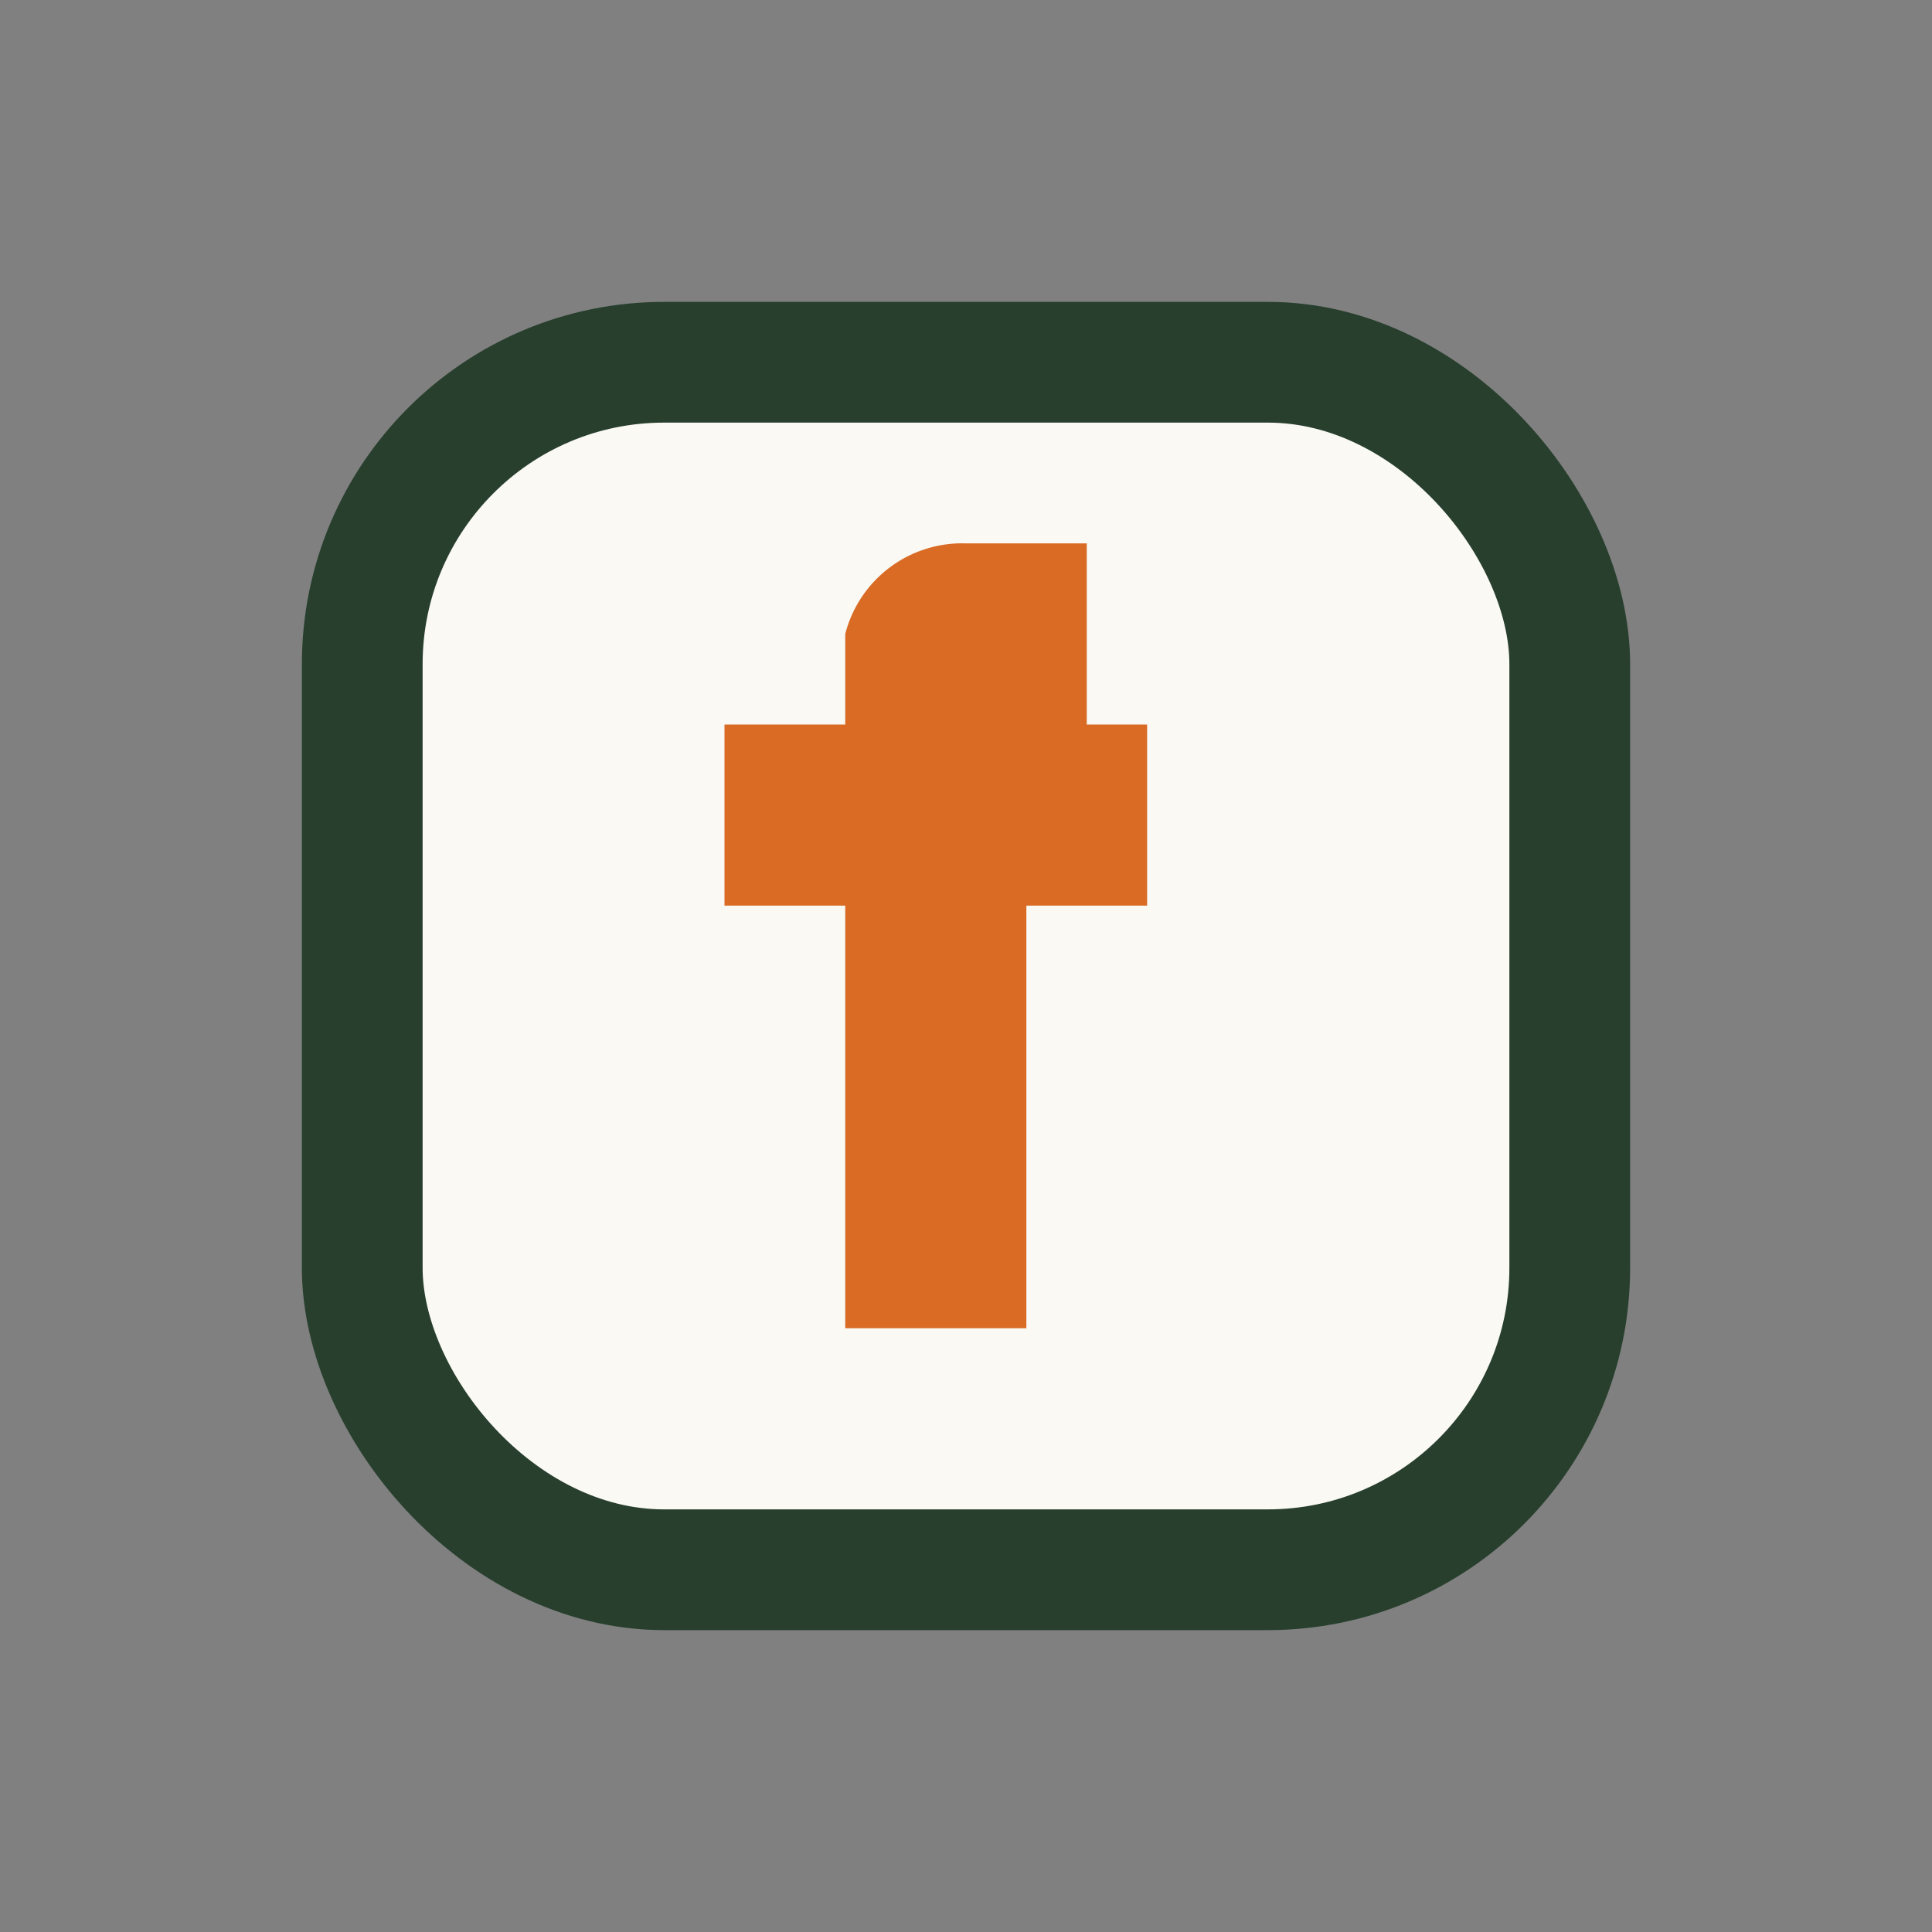 <?xml version="1.0" encoding="UTF-8"?>
<svg xmlns="http://www.w3.org/2000/svg" width="32" height="32" viewBox="0 0 32 32"><rect x="0" y="0" width="32" height="32" fill="#808080" stroke="none"/><rect x="6" y="6" width="20" height="20" rx="5" fill="#FAF9F3" stroke="#283F2E" stroke-width="2"/><path d="M17 12h2v3h-2v7h-3v-7h-2v-3h2v-1.5A2 2 0 0 1 16 9h2v3z" fill="#D96B25"/></svg>